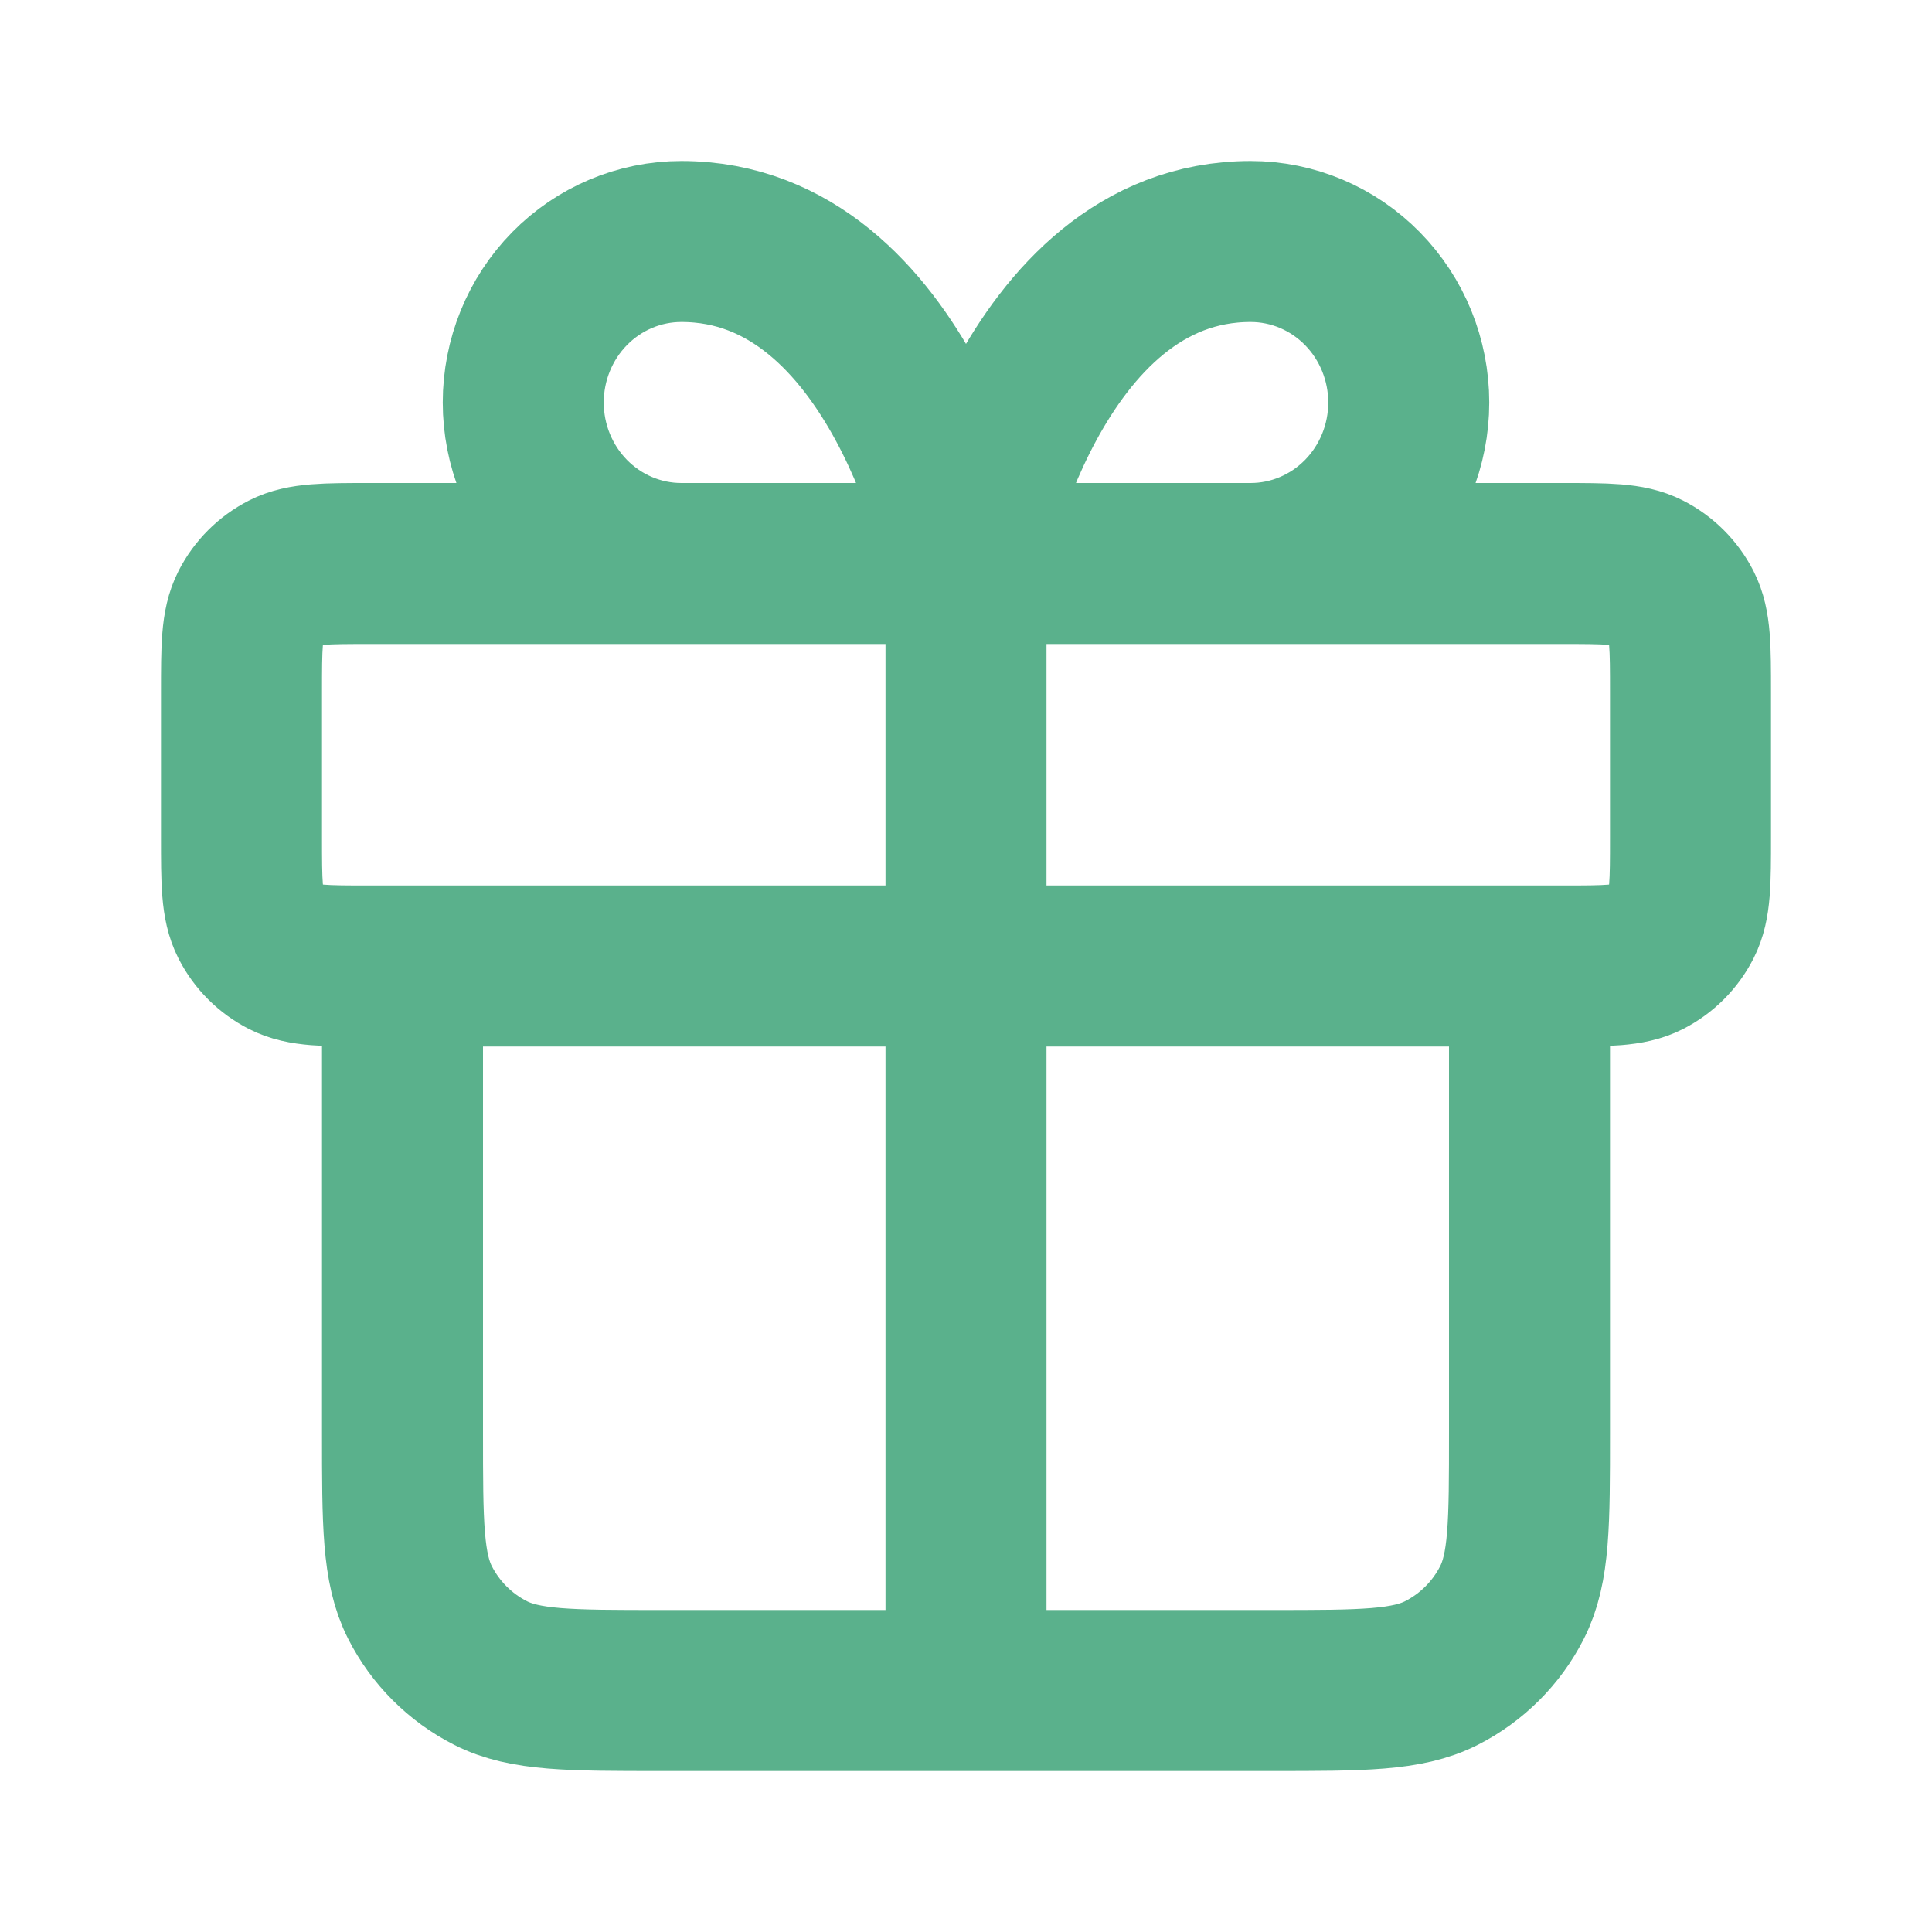 <svg width="800" height="800" viewBox="0 0 800 800" fill="none" xmlns="http://www.w3.org/2000/svg">
<path d="M400 233.333V666.667M400 233.333H282.143C264.777 233.333 248.123 226.31 235.844 213.807C223.565 201.305 216.667 184.348 216.667 166.667C216.667 148.986 223.565 132.029 235.844 119.526C248.123 107.024 264.777 100 282.143 100C373.81 100 400 233.333 400 233.333ZM400 233.333H517.857C535.223 233.333 551.877 226.31 564.157 213.807C576.433 201.305 583.333 184.348 583.333 166.667C583.333 148.986 576.433 132.029 564.157 119.526C551.877 107.024 535.223 100 517.857 100C426.19 100 400 233.333 400 233.333ZM166.667 400H633.333V593.333C633.333 630.67 633.333 649.34 626.067 663.6C619.677 676.143 609.477 686.343 596.933 692.733C582.673 700 564.003 700 526.667 700H273.333C235.996 700 217.328 700 203.067 692.733C190.523 686.343 180.324 676.143 173.933 663.6C166.667 649.34 166.667 630.67 166.667 593.333V400ZM153.333 400H646.667C665.337 400 674.67 400 681.8 396.367C688.073 393.17 693.17 388.073 696.367 381.8C700 374.67 700 365.337 700 346.667V286.667C700 267.998 700 258.664 696.367 251.534C693.17 245.262 688.073 240.162 681.8 236.966C674.67 233.333 665.337 233.333 646.667 233.333H153.333C134.665 233.333 125.331 233.333 118.2 236.966C111.928 240.162 106.829 245.262 103.633 251.534C100 258.664 100 267.998 100 286.667V346.667C100 365.337 100 374.67 103.633 381.8C106.829 388.073 111.928 393.17 118.2 396.367C125.331 400 134.665 400 153.333 400Z" stroke="#5AB18C" stroke-width="66.667" stroke-linecap="round" stroke-linejoin="round"/>
</svg>
